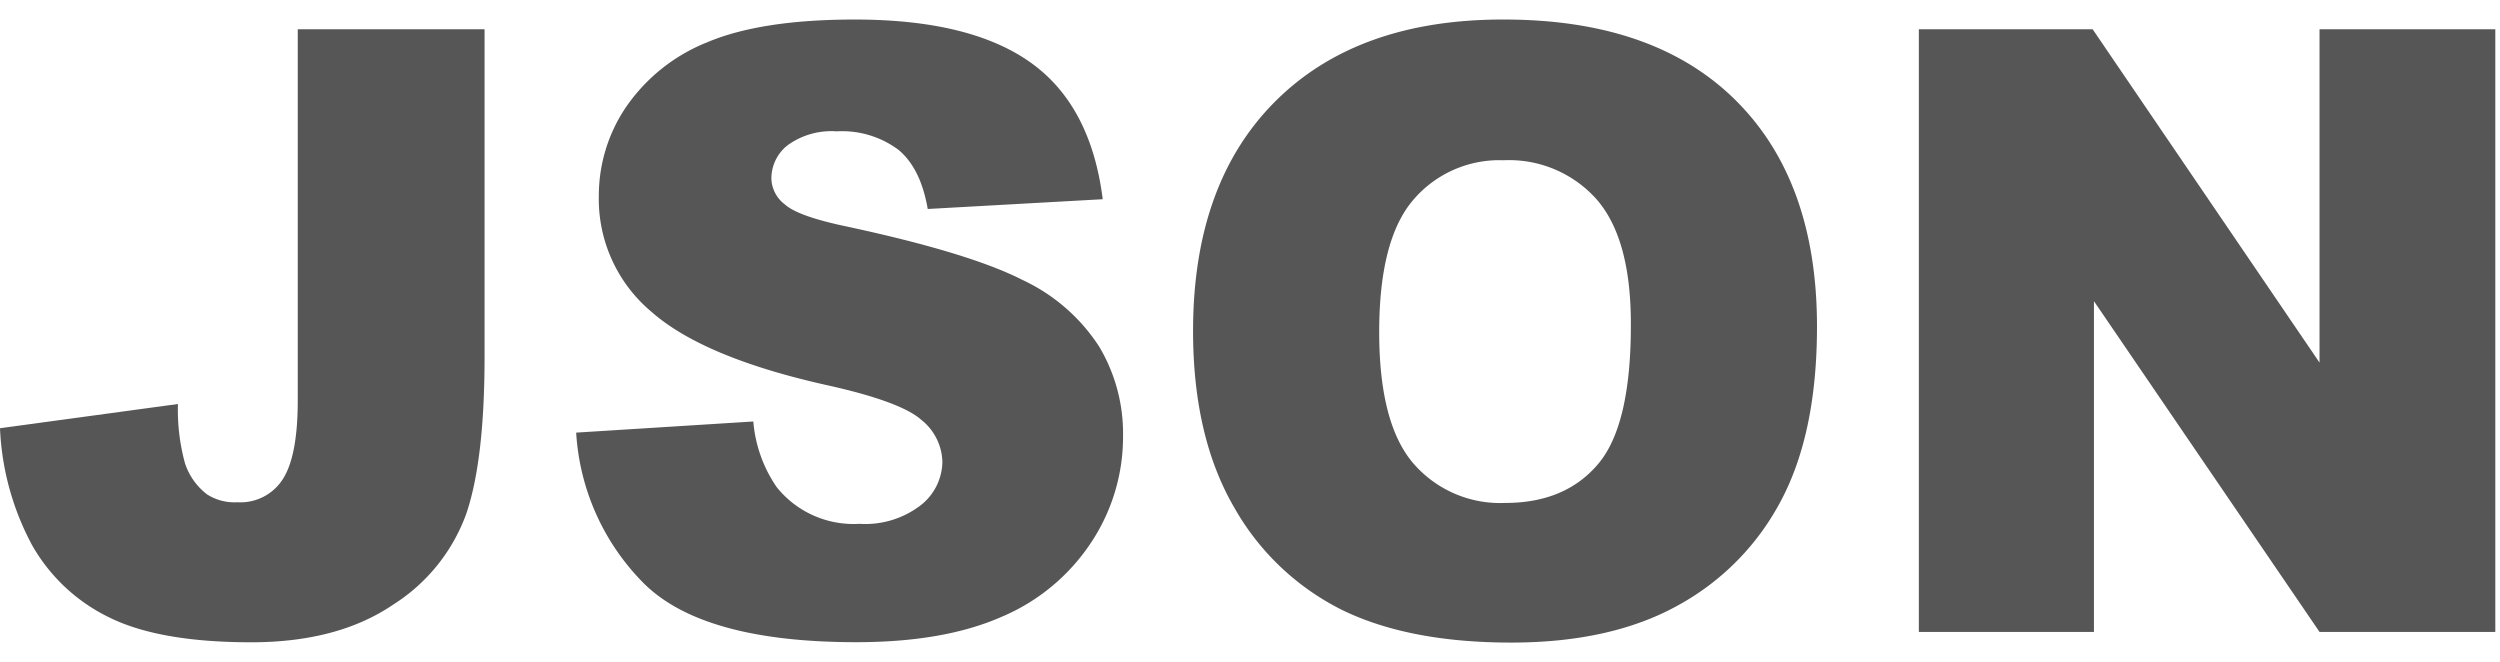 <svg id="Layer_1" data-name="Layer 1" xmlns="http://www.w3.org/2000/svg" viewBox="0 0 256 67.79"><defs><style>.cls-1{fill:#565656;}</style></defs><title>json</title><path class="cls-1" d="M30.51,3H49.62V36.53q0,10.56-1.87,16.07a18.44,18.44,0,0,1-7.53,9.34q-5.66,3.83-14.5,3.83-9.34,0-14.48-2.52A18.2,18.2,0,0,1,3.3,55.85a27.76,27.76,0,0,1-3.3-12l18.22-2.48a20.81,20.81,0,0,0,.72,6.06,6.58,6.58,0,0,0,2.27,3.2,5.21,5.21,0,0,0,3.11.8A5.14,5.14,0,0,0,29,49q1.49-2.38,1.49-8V3Z"/><path class="cls-1" d="M59,44.3l18.14-1.14a13.83,13.83,0,0,0,2.4,6.73A10.08,10.08,0,0,0,88,53.64a9.32,9.32,0,0,0,6.29-1.91,5.74,5.74,0,0,0,2.21-4.44A5.66,5.66,0,0,0,94.35,43q-2.11-1.89-9.76-3.58Q72,36.6,66.7,31.92A15.06,15.06,0,0,1,61.32,20a16.17,16.17,0,0,1,2.76-9,18.28,18.28,0,0,1,8.29-6.65Q77.89,2,87.53,2q11.82,0,18,4.4t7.39,14L95,21.4q-0.72-4.17-3-6.06a9.67,9.67,0,0,0-6.33-1.89,7.64,7.64,0,0,0-5,1.41,4.32,4.32,0,0,0-1.68,3.43,3.43,3.43,0,0,0,1.39,2.65q1.35,1.22,6.4,2.27,12.5,2.69,17.91,5.45a18.83,18.83,0,0,1,7.87,6.84A17.34,17.34,0,0,1,115,44.63a19.56,19.56,0,0,1-3.28,10.94,20.54,20.54,0,0,1-9.17,7.6q-5.89,2.59-14.86,2.59-15.74,0-21.8-6.06A23.9,23.9,0,0,1,59,44.3Z"/><path class="cls-1" d="M122.17,33.9q0-15.11,8.42-23.52T154,2q15.4,0,23.73,8.27t8.33,23.17q0,10.82-3.64,17.74a26,26,0,0,1-10.52,10.77q-6.88,3.85-17.15,3.85-10.44,0-17.28-3.32a26,26,0,0,1-11.09-10.52Q122.17,44.72,122.17,33.9ZM141.23,34q0,9.34,3.47,13.42a11.75,11.75,0,0,0,9.45,4.08q6.14,0,9.51-4T167,33.14q0-8.71-3.51-12.73a12,12,0,0,0-9.53-4,11.58,11.58,0,0,0-9.26,4.08Q141.23,24.56,141.23,34Z"/><path class="cls-1" d="M196.49,3h17.8l23.23,34.13V3h18V64.71h-18l-23.1-33.87V64.71H196.49V3Z"/></svg>